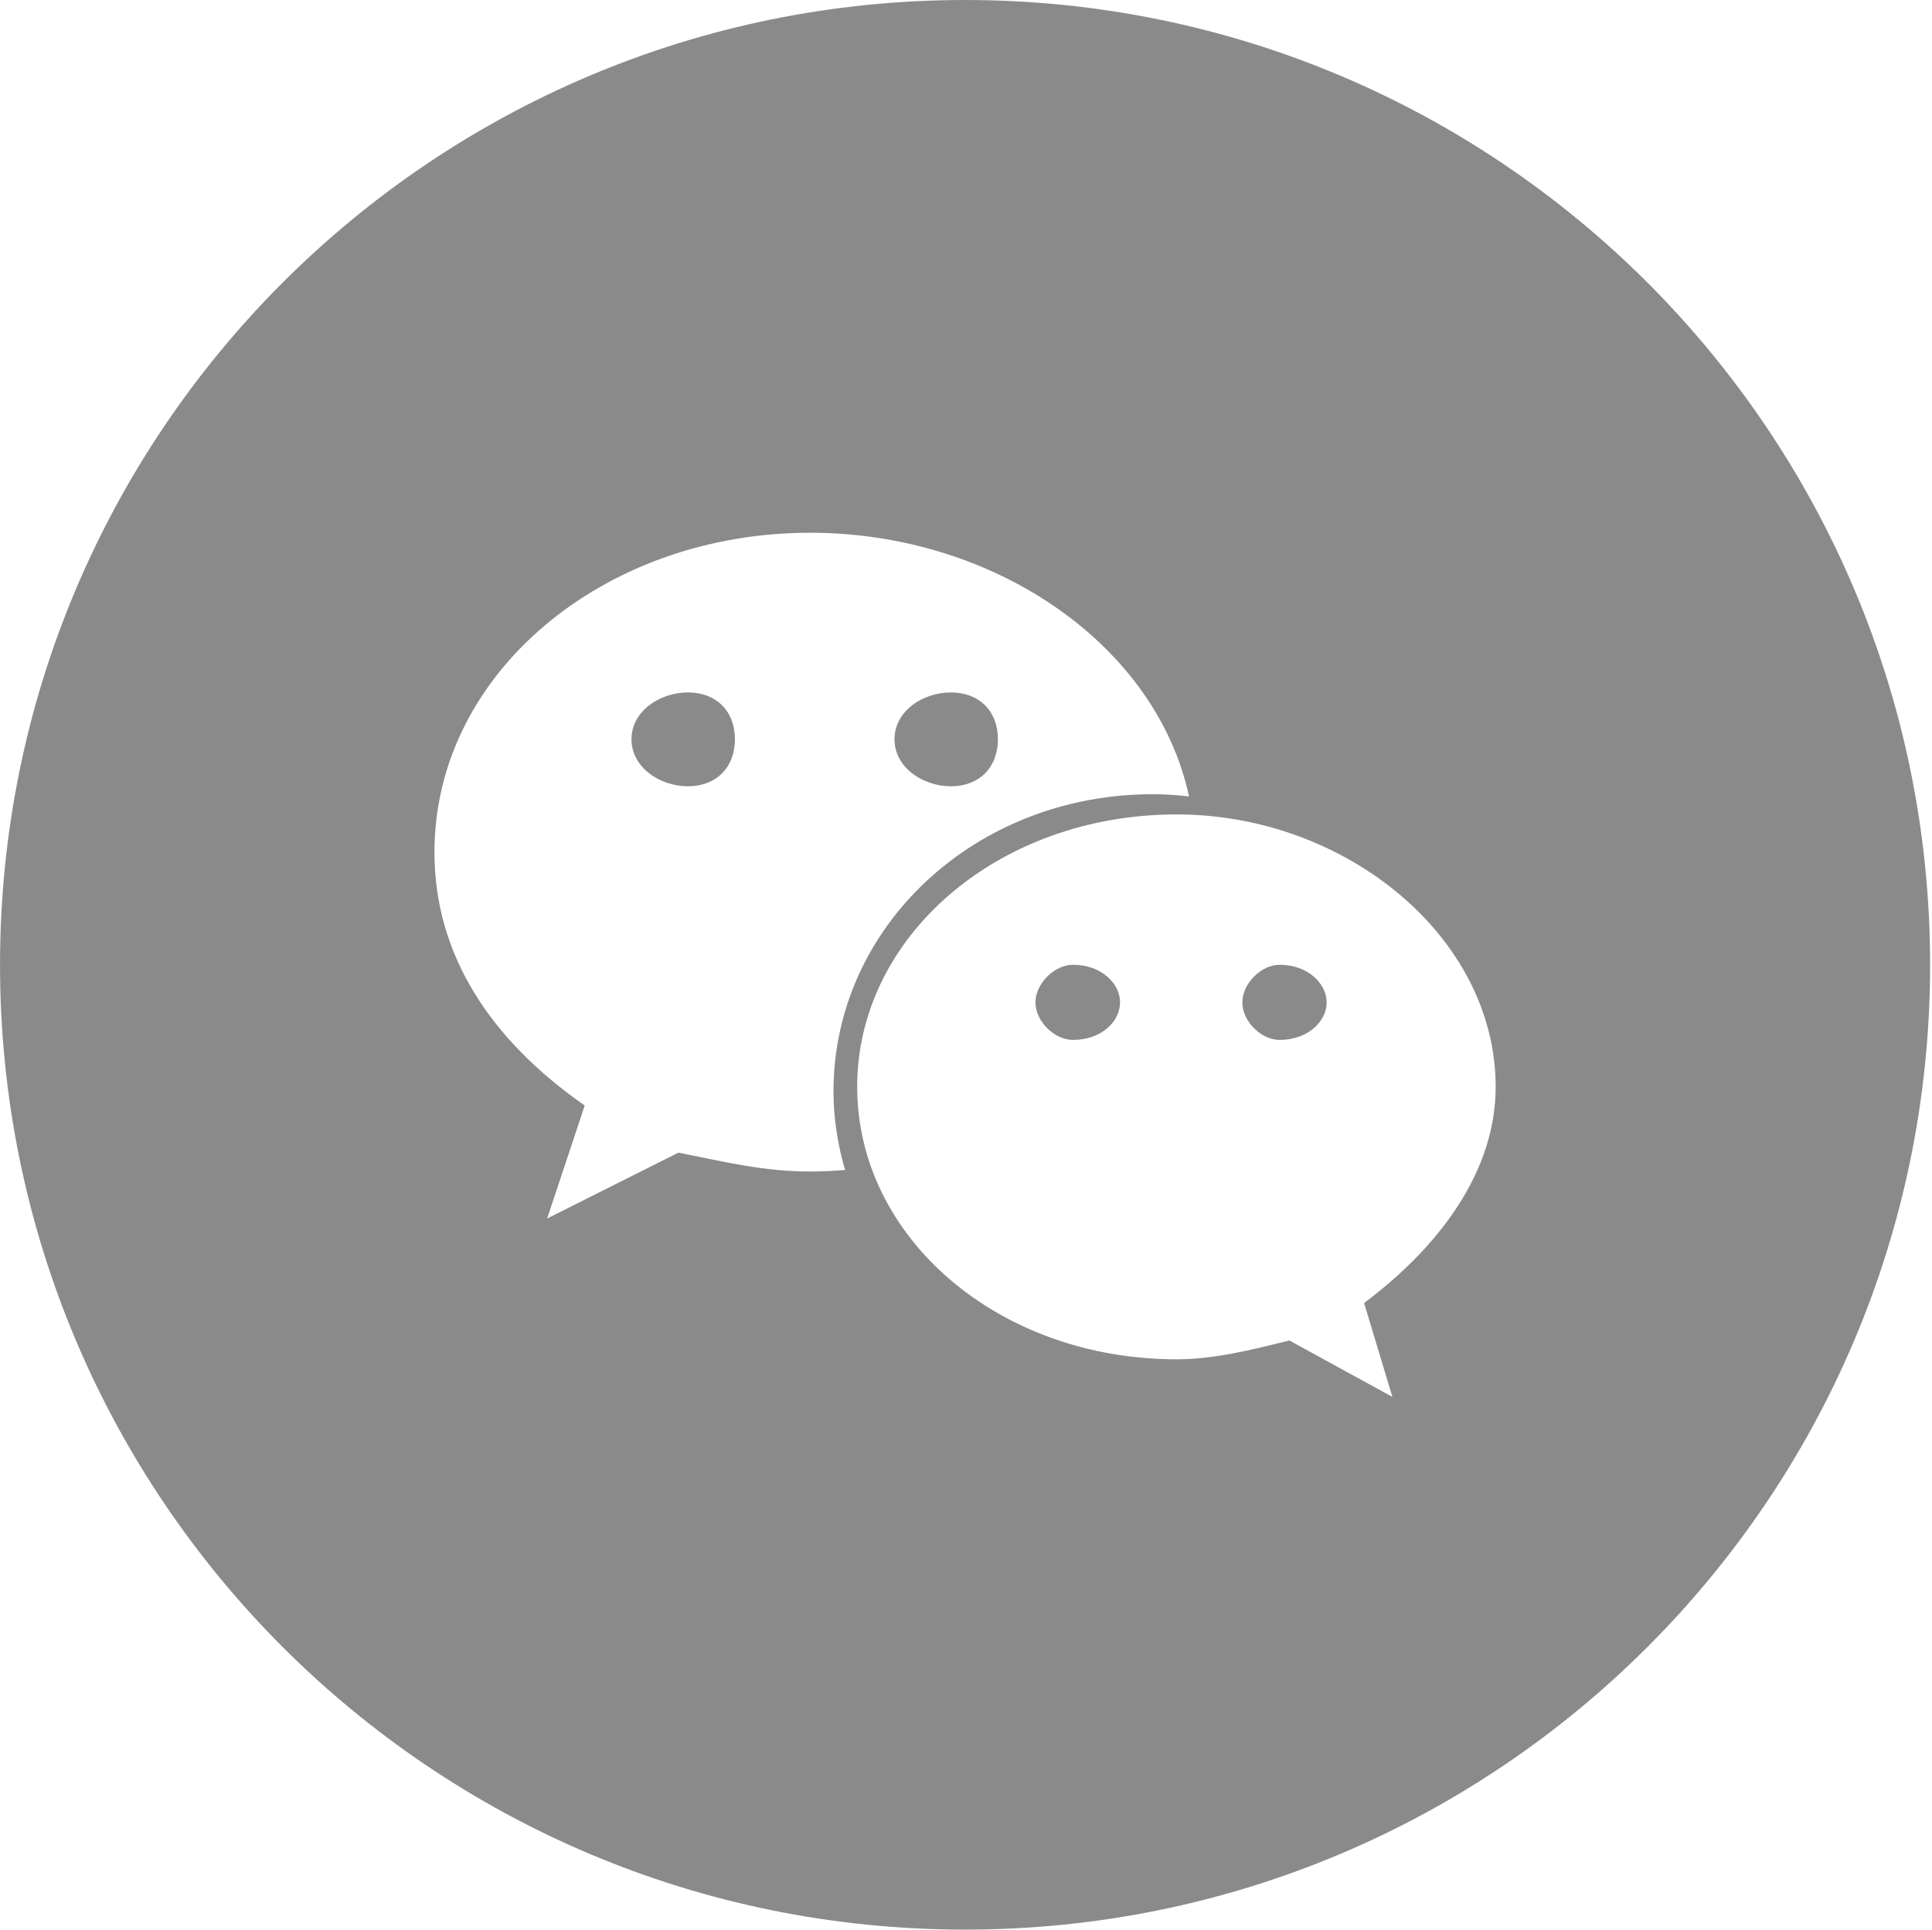 <?xml version="1.0" standalone="no"?><!DOCTYPE svg PUBLIC "-//W3C//DTD SVG 1.1//EN" "http://www.w3.org/Graphics/SVG/1.1/DTD/svg11.dtd"><svg class="icon" width="200px" height="199.80px" viewBox="0 0 1025 1024" version="1.1" xmlns="http://www.w3.org/2000/svg"><path d="M504.5 417.262c14.997 0 24.939-10.008 24.939-24.944 0-14.99-9.93-24.863-24.94-24.863-14.94 0-29.93 9.862-29.93 24.863 0.003 14.936 14.994 24.944 29.93 24.944zM569.296 511.982c-9.927 0-19.941 10.007-19.941 19.949 0 10.069 10.018 19.923 19.941 19.923 15.078 0 24.944-9.854 24.944-19.923 0-9.942-9.87-19.95-24.944-19.95zM365.032 367.455c-14.928 0-30.006 9.862-30.006 24.863 0 14.936 15.078 24.944 30.006 24.944s24.871-10.008 24.882-24.944c0-14.99-9.953-24.863-24.882-24.863zM678.916 511.982c-9.858 0-19.8 10.007-19.8 19.949 0 10.069 9.942 19.923 19.8 19.923 14.93 0 24.943-9.854 24.943-19.923 0-9.942-10.018-19.95-24.943-19.95z" fill="#8a8a8a" /><path d="M512 0C229.232 0 0 229.232 0 512.004 0 794.77 229.232 1024 512 1024c282.771 0 512.007-229.229 512.007-511.996C1024.007 229.232 794.771 0 512 0z m-82.258 621.685c-24.87 0-44.863-5.063-69.799-10.014l-69.66 34.954 19.93-59.959c-49.864-34.809-79.726-79.733-79.726-134.469 0-94.807 89.73-169.48 199.277-169.48 97.987 0 183.813 59.653 201.056 139.932-6.352-0.702-12.74-1.179-19.193-1.179-94.658 0-169.43 70.658-169.43 157.666 0 14.474 2.263 28.42 6.148 41.756-6.144 0.488-12.353 0.793-18.603 0.793z m293.975 69.792l14.991 49.806-54.666-29.93c-19.938 5.005-39.942 9.996-59.788 9.996-94.812 0-169.492-64.8-169.492-144.6 0-79.62 74.677-144.555 169.492-144.555 89.536 0 169.258 64.939 169.258 144.556 0.004 44.946-29.803 84.738-69.795 114.727z" fill="#8a8a8a" /></svg>